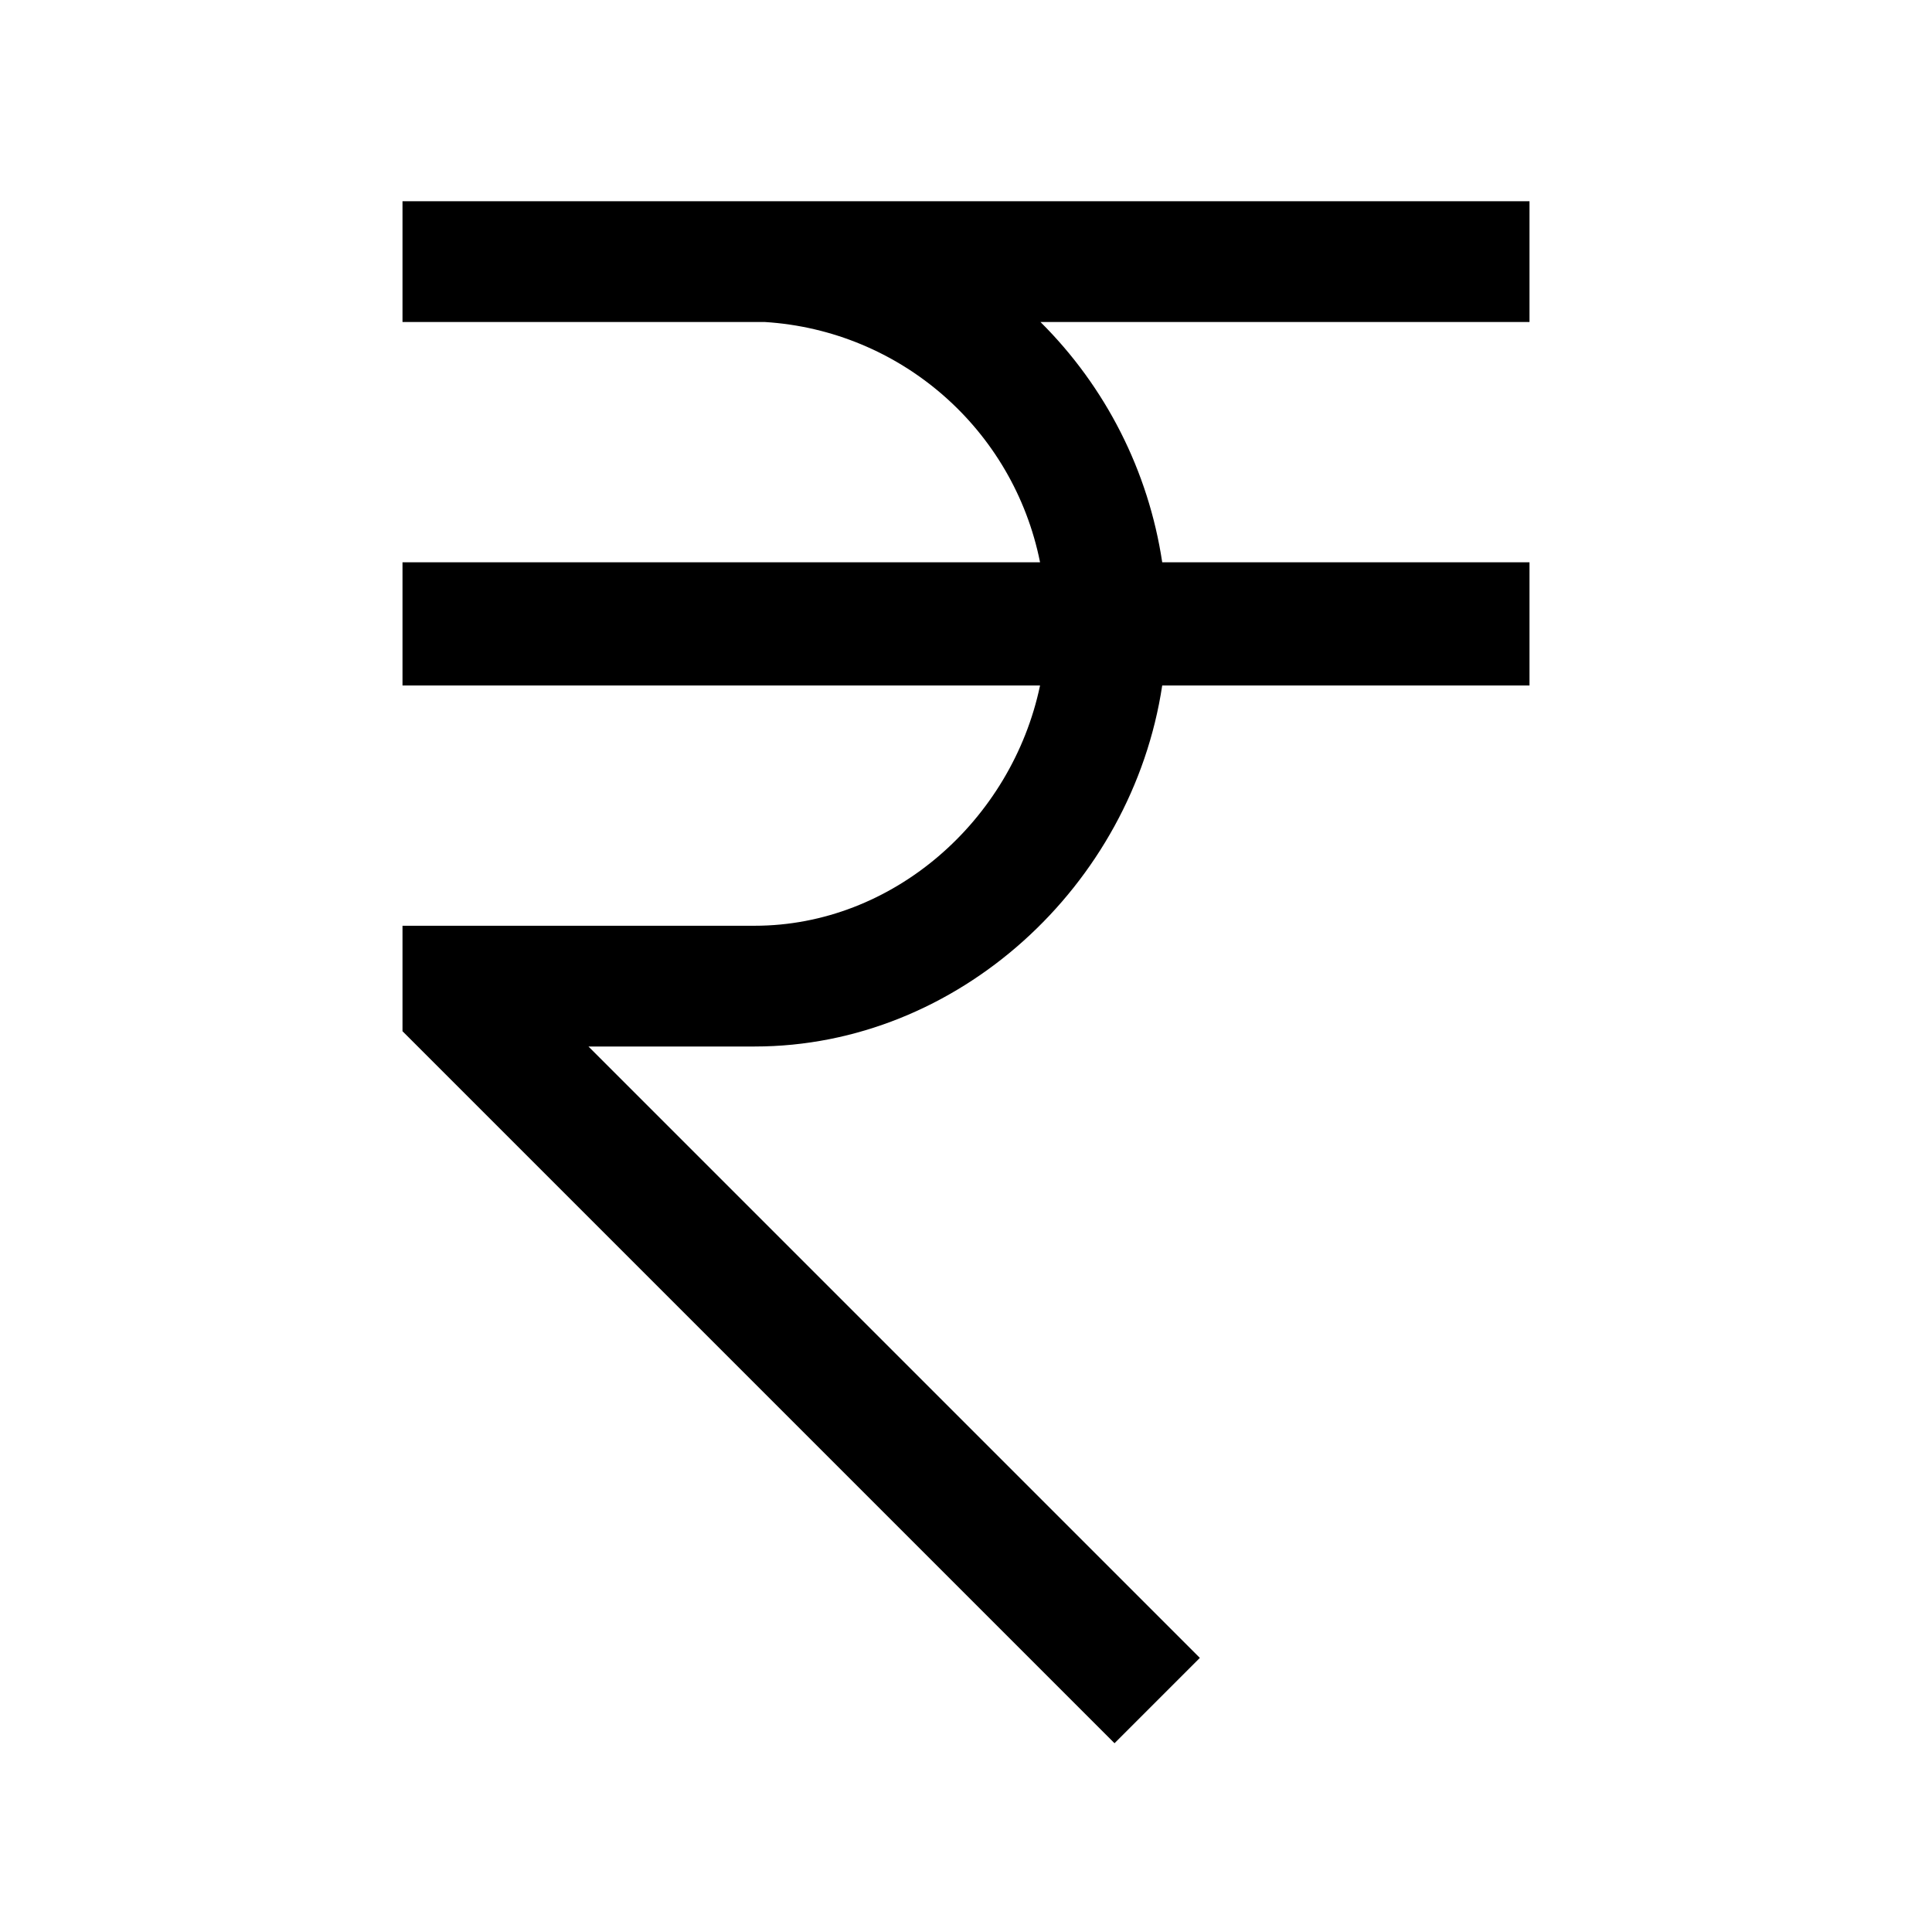 <svg viewBox="0 0 96 96" xmlns="http://www.w3.org/2000/svg" xmlns:xlink="http://www.w3.org/1999/xlink" id="Icons_Rupee" overflow="hidden"><path d="M76 10 20 10 20 16 38 16C44.74 16.418 50.355 21.318 51.68 27.94L20 27.94 20 34.06 51.68 34.06C50.27 40.78 44.35 46 37.5 46L20 46 20 51.24 55.38 86.62 59.62 82.38 29.24 52 37.5 52C47.6 52 56.25 44 57.75 34.06L76 34.06 76 27.94 57.75 27.94C57.068 23.413 54.947 19.227 51.7 16L76 16Z"/></svg>